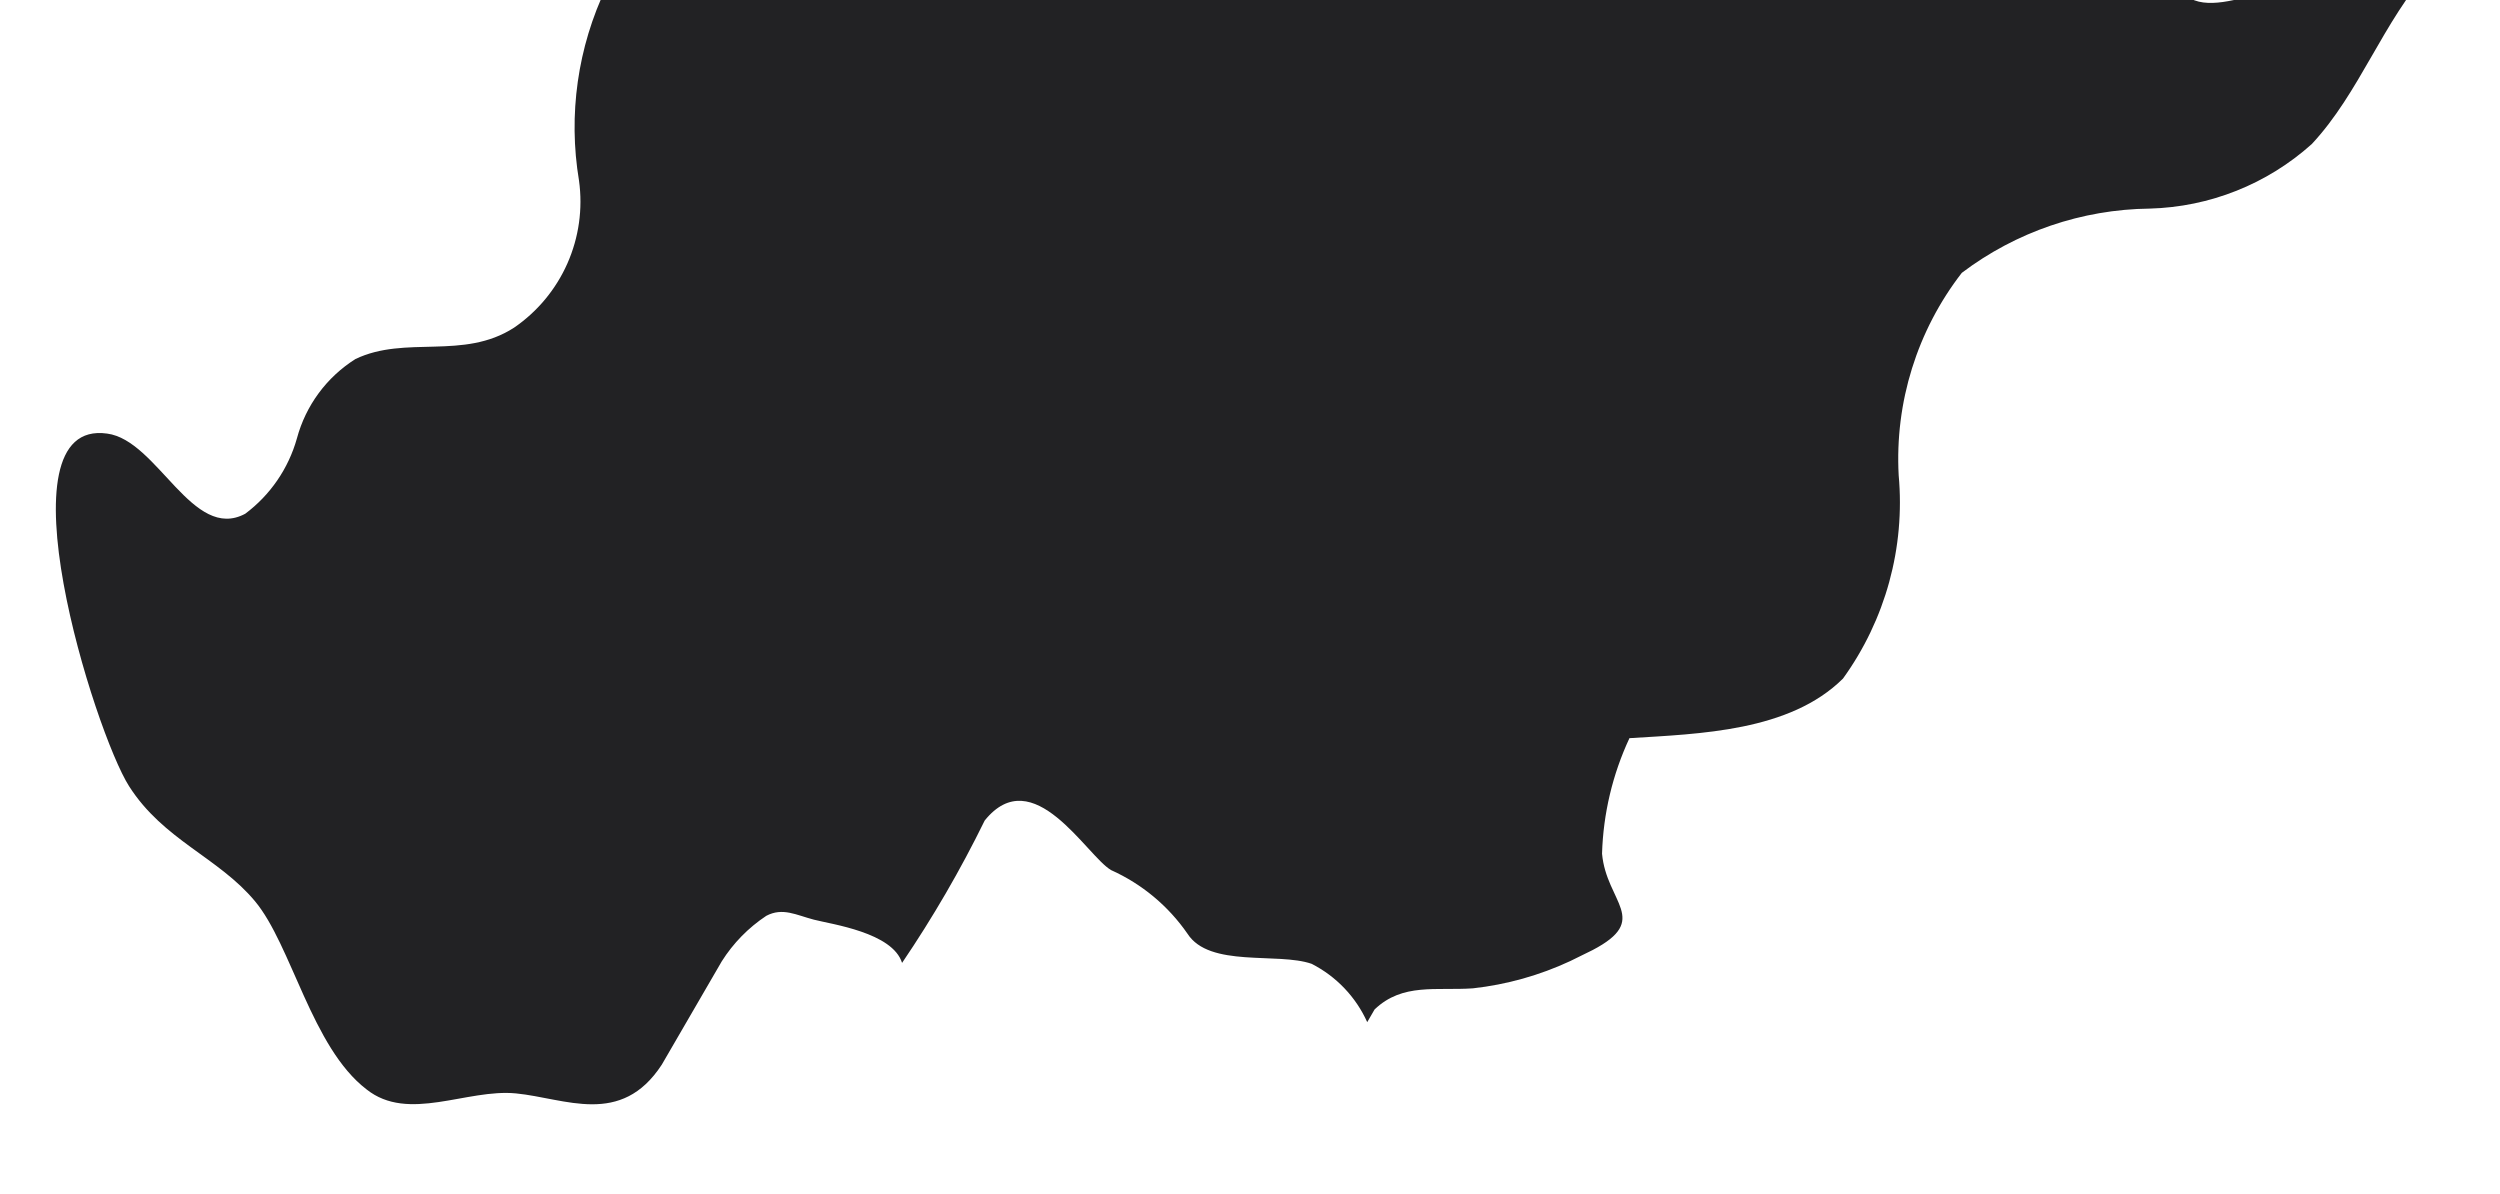 <?xml version="1.0" encoding="UTF-8"?> <svg xmlns="http://www.w3.org/2000/svg" width="180" height="86" viewBox="0 0 180 86" fill="none"><g clip-path="url(#clip0_2174_19111)"><path d="M32.344 -91.601C31.344 -89.59 30.838 -87.371 30.869 -85.126C30.899 -82.881 31.465 -80.675 32.519 -78.693C34.77 -75.266 37.663 -73.505 37.8 -69.103C38.297 -62.371 34.091 -56.248 33.739 -49.6C33.397 -45.155 33.969 -40.688 35.418 -36.472C37.312 -31.866 41.751 -31.084 46.01 -29.428C47.897 -28.733 49.606 -27.627 51.012 -26.19C52.419 -24.752 53.487 -23.02 54.141 -21.117C54.794 -19.215 55.015 -17.191 54.789 -15.193C54.562 -13.194 53.894 -11.271 52.831 -9.564C50.34 -6.115 46.043 -4.612 43.665 -0.936C41.587 3.398 40.897 8.267 41.689 13.008C41.969 15.031 41.68 17.093 40.855 18.962C40.029 20.832 38.7 22.434 37.015 23.59C33.36 25.955 29.207 24.116 25.591 25.851C23.518 27.157 22.014 29.197 21.378 31.563C20.77 33.732 19.462 35.639 17.658 36.989C13.865 39.029 11.351 31.697 7.714 31.218C-0.275 30.089 6.816 52.72 9.292 56.604C11.768 60.488 15.706 61.713 18.353 64.88C21 68.048 22.438 75.408 26.39 78.435C29.401 80.835 33.6 78.378 37.15 78.725C40.7 79.073 44.71 81.156 47.646 76.66C49.062 74.22 50.514 71.718 51.966 69.217C52.791 67.91 53.884 66.793 55.173 65.939C56.349 65.317 57.326 65.883 58.601 66.216C59.876 66.548 64.264 67.137 64.949 69.329C67.169 66.055 69.157 62.63 70.898 59.078C74.392 54.744 78.231 61.621 80 62.648C82.216 63.644 84.117 65.227 85.499 67.226C87.083 69.695 91.99 68.546 94.435 69.394C96.209 70.297 97.622 71.779 98.44 73.594L98.971 72.679C100.988 70.75 103.416 71.344 106.051 71.16C108.48 70.891 110.849 70.227 113.064 69.194L114.661 68.408C118.876 66.205 115.665 64.994 115.347 61.465C115.432 58.588 116.103 55.758 117.32 53.148C122.396 52.832 128.855 52.665 132.695 48.858C135.754 44.622 137.178 39.423 136.705 34.219C136.42 28.974 138.033 23.8 141.249 19.646C145.148 16.696 149.891 15.074 154.78 15.019C159.098 14.904 163.234 13.257 166.449 10.372C169.904 6.667 171.548 1.586 175.012 -2.276C173.585 -1.896 172.205 -1.357 170.898 -0.668C168.925 0.063 168.289 -0.387 166.384 -0.759C162.452 -1.572 156.898 3.361 155.964 -3.462C155.957 -5.381 156.572 -7.252 157.716 -8.793C158.861 -10.334 160.473 -11.464 162.313 -12.012C167.584 -13.928 175.471 -13.185 178.729 -18.798C179.331 -19.983 179.652 -21.291 179.668 -22.62C179.684 -23.949 179.394 -25.264 178.821 -26.464C178.249 -27.663 177.408 -28.715 176.364 -29.538C175.321 -30.361 174.102 -30.933 172.802 -31.21C169.419 -31.705 166.067 -30.144 162.674 -30.481C160.024 -31.029 157.556 -32.238 155.497 -33.994C149.644 -37.962 146.809 -36.589 140.975 -34.266C138.834 -33.387 135.802 -31.395 133.44 -31.542C131.079 -31.689 129.996 -34.601 129.28 -37.301C128.563 -40.001 127.642 -40.943 124.184 -40.747C120.727 -40.551 118.86 -40.004 119.365 -43.544C119.87 -47.085 122.375 -48.73 122.667 -51.905C122.269 -54.609 121.697 -57.284 120.954 -59.914C120.69 -62.27 121.211 -65.556 118.877 -67.155C116.543 -68.754 113.36 -66.361 110.51 -66.791C105.518 -67.323 107.835 -73.564 106.852 -77.07C104.87 -82.355 102.585 -87.52 100.01 -92.542C99.418 -93.726 99.028 -95 98.854 -96.312C94.915 -96.005 90.963 -95.903 87.014 -96.006C82.637 -95.537 78.234 -95.367 73.834 -95.499C62.041 -96.96 56.824 -109.612 48.365 -116.397C48.905 -115.921 33.477 -93.553 32.344 -91.601Z" fill="#222224"></path></g><defs><clipPath id="clip0_2174_19111"><rect width="180" height="86" fill="white"></rect></clipPath></defs></svg> 